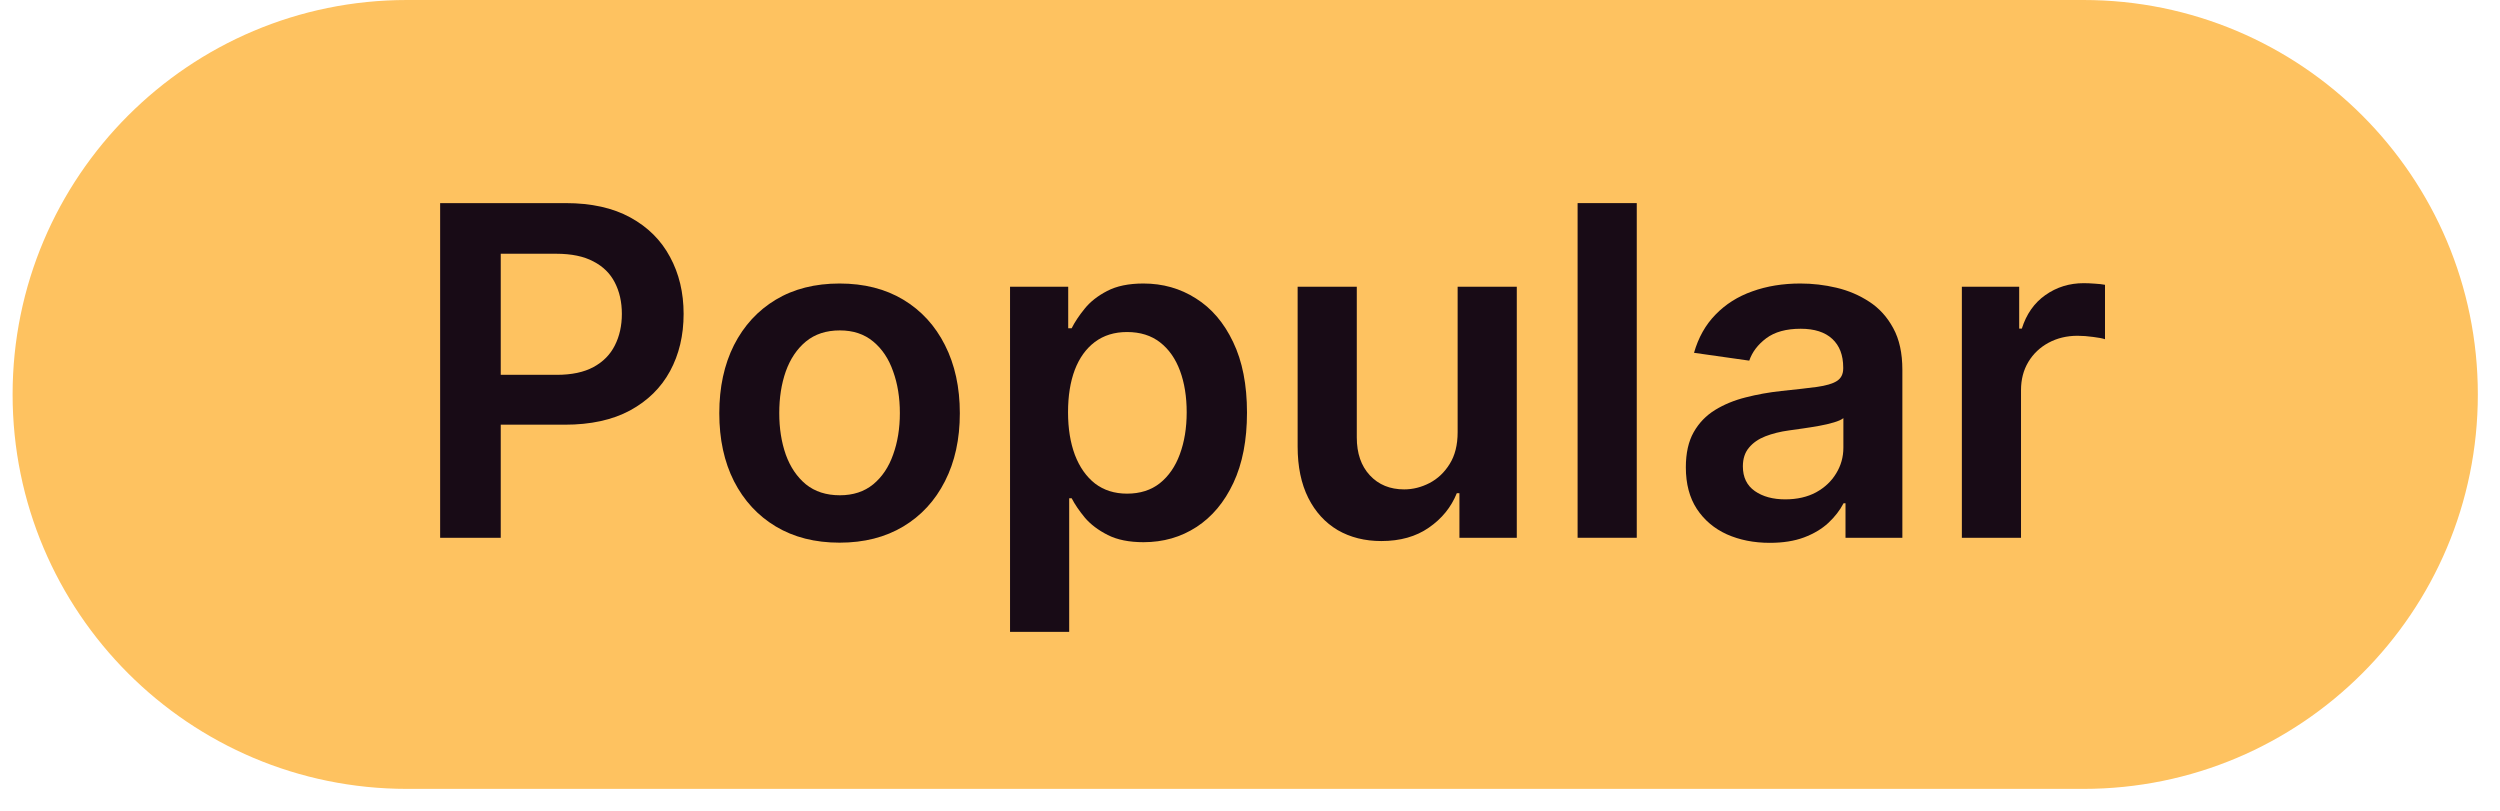 <svg width="74" height="24" viewBox="0 0 74 24" fill="none" xmlns="http://www.w3.org/2000/svg">
<path d="M0.373 11.675C0.373 5.227 5.6 0 12.048 0H61.668C68.116 0 73.344 5.227 73.344 11.675C73.344 18.123 68.116 23.351 61.668 23.351H12.048C5.6 23.351 0.373 18.123 0.373 11.675Z" fill="#FEC260"/>
<path d="M13.028 15.918V6.012H16.743C17.504 6.012 18.142 6.154 18.658 6.437C19.177 6.721 19.569 7.111 19.834 7.608C20.101 8.101 20.235 8.662 20.235 9.291C20.235 9.927 20.101 10.491 19.834 10.984C19.566 11.478 19.171 11.866 18.648 12.15C18.126 12.431 17.483 12.571 16.718 12.571H14.256V11.095H16.477C16.922 11.095 17.286 11.018 17.57 10.863C17.854 10.709 18.063 10.496 18.199 10.225C18.337 9.954 18.407 9.643 18.407 9.291C18.407 8.94 18.337 8.63 18.199 8.363C18.063 8.095 17.852 7.887 17.565 7.739C17.281 7.587 16.915 7.511 16.467 7.511H14.822V15.918H13.028Z" fill="#180B16"/>
<path d="M24.851 16.063C24.125 16.063 23.496 15.903 22.964 15.584C22.432 15.265 22.02 14.818 21.726 14.244C21.436 13.67 21.291 13 21.291 12.232C21.291 11.465 21.436 10.792 21.726 10.215C22.02 9.638 22.432 9.19 22.964 8.87C23.496 8.551 24.125 8.392 24.851 8.392C25.576 8.392 26.205 8.551 26.737 8.87C27.269 9.19 27.68 9.638 27.971 10.215C28.264 10.792 28.411 11.465 28.411 12.232C28.411 13 28.264 13.67 27.971 14.244C27.68 14.818 27.269 15.265 26.737 15.584C26.205 15.903 25.576 16.063 24.851 16.063ZM24.86 14.66C25.254 14.66 25.583 14.552 25.847 14.336C26.112 14.117 26.308 13.824 26.437 13.456C26.57 13.088 26.636 12.679 26.636 12.227C26.636 11.773 26.57 11.361 26.437 10.994C26.308 10.623 26.112 10.328 25.847 10.109C25.583 9.889 25.254 9.78 24.86 9.78C24.457 9.78 24.122 9.889 23.854 10.109C23.59 10.328 23.392 10.623 23.259 10.994C23.13 11.361 23.066 11.773 23.066 12.227C23.066 12.679 23.13 13.088 23.259 13.456C23.392 13.824 23.59 14.117 23.854 14.336C24.122 14.552 24.457 14.66 24.86 14.66Z" fill="#180B16"/>
<path d="M29.897 18.704V8.488H31.619V9.717H31.721C31.811 9.536 31.938 9.344 32.103 9.141C32.267 8.935 32.49 8.759 32.77 8.614C33.051 8.466 33.409 8.392 33.844 8.392C34.418 8.392 34.936 8.538 35.397 8.832C35.861 9.122 36.229 9.552 36.5 10.123C36.774 10.691 36.911 11.387 36.911 12.213C36.911 13.029 36.777 13.722 36.509 14.293C36.242 14.864 35.877 15.299 35.416 15.599C34.955 15.899 34.433 16.049 33.849 16.049C33.423 16.049 33.07 15.978 32.79 15.836C32.509 15.694 32.283 15.523 32.112 15.323C31.945 15.12 31.814 14.928 31.721 14.748H31.648V18.704H29.897ZM31.614 12.203C31.614 12.684 31.682 13.104 31.817 13.466C31.956 13.827 32.154 14.109 32.412 14.312C32.674 14.512 32.99 14.612 33.36 14.612C33.747 14.612 34.072 14.509 34.333 14.302C34.594 14.093 34.791 13.807 34.923 13.446C35.058 13.082 35.126 12.668 35.126 12.203C35.126 11.742 35.06 11.332 34.928 10.975C34.795 10.617 34.599 10.336 34.337 10.133C34.076 9.93 33.751 9.828 33.36 9.828C32.986 9.828 32.669 9.927 32.407 10.123C32.146 10.32 31.948 10.596 31.813 10.95C31.68 11.305 31.614 11.723 31.614 12.203Z" fill="#180B16"/>
<path d="M43.146 12.793V8.488H44.897V15.918H43.199V14.598H43.122C42.954 15.014 42.678 15.354 42.294 15.618C41.914 15.883 41.445 16.015 40.887 16.015C40.4 16.015 39.969 15.907 39.595 15.691C39.225 15.471 38.934 15.154 38.725 14.738C38.515 14.319 38.41 13.812 38.41 13.219V8.488H40.161V12.948C40.161 13.419 40.29 13.793 40.548 14.07C40.806 14.348 41.145 14.486 41.564 14.486C41.822 14.486 42.072 14.423 42.314 14.298C42.556 14.172 42.754 13.985 42.909 13.736C43.067 13.485 43.146 13.171 43.146 12.793Z" fill="#180B16"/>
<path d="M48.448 6.012V15.918H46.697V6.012H48.448Z" fill="#180B16"/>
<path d="M52.387 16.068C51.916 16.068 51.492 15.984 51.115 15.816C50.741 15.646 50.444 15.394 50.225 15.062C50.009 14.73 49.901 14.32 49.901 13.833C49.901 13.414 49.978 13.067 50.133 12.793C50.288 12.519 50.499 12.3 50.767 12.135C51.034 11.971 51.336 11.847 51.671 11.763C52.01 11.676 52.36 11.613 52.721 11.574C53.156 11.529 53.509 11.489 53.78 11.453C54.051 11.415 54.248 11.357 54.37 11.279C54.496 11.199 54.559 11.075 54.559 10.907V10.878C54.559 10.513 54.451 10.231 54.235 10.031C54.019 9.831 53.708 9.731 53.301 9.731C52.872 9.731 52.532 9.825 52.281 10.012C52.032 10.199 51.865 10.42 51.778 10.675L50.143 10.443C50.272 9.991 50.484 9.614 50.781 9.311C51.078 9.004 51.441 8.775 51.869 8.624C52.298 8.469 52.772 8.392 53.291 8.392C53.65 8.392 54.006 8.433 54.361 8.517C54.715 8.601 55.039 8.74 55.333 8.933C55.626 9.124 55.862 9.383 56.039 9.712C56.22 10.041 56.31 10.452 56.31 10.945V15.918H54.627V14.897H54.569C54.462 15.104 54.312 15.297 54.119 15.478C53.928 15.655 53.688 15.799 53.398 15.908C53.111 16.015 52.774 16.068 52.387 16.068ZM52.842 14.781C53.193 14.781 53.498 14.712 53.756 14.573C54.014 14.431 54.212 14.244 54.351 14.012C54.493 13.78 54.564 13.527 54.564 13.253V12.377C54.509 12.422 54.415 12.464 54.283 12.503C54.154 12.542 54.009 12.576 53.848 12.605C53.687 12.634 53.527 12.659 53.369 12.682C53.211 12.705 53.074 12.724 52.958 12.74C52.697 12.775 52.463 12.834 52.256 12.914C52.05 12.995 51.887 13.108 51.768 13.253C51.649 13.395 51.589 13.579 51.589 13.804C51.589 14.127 51.707 14.37 51.942 14.535C52.177 14.699 52.477 14.781 52.842 14.781Z" fill="#180B16"/>
<path d="M58.071 15.918V8.488H59.768V9.727H59.846C59.981 9.298 60.213 8.967 60.542 8.735C60.874 8.5 61.253 8.382 61.679 8.382C61.776 8.382 61.884 8.387 62.003 8.396C62.126 8.403 62.227 8.414 62.308 8.43V10.041C62.234 10.015 62.116 9.993 61.955 9.973C61.797 9.951 61.644 9.939 61.495 9.939C61.176 9.939 60.889 10.009 60.634 10.147C60.383 10.283 60.184 10.472 60.039 10.713C59.894 10.955 59.822 11.234 59.822 11.55V15.918H58.071Z" fill="#180B16"/>
</svg>
